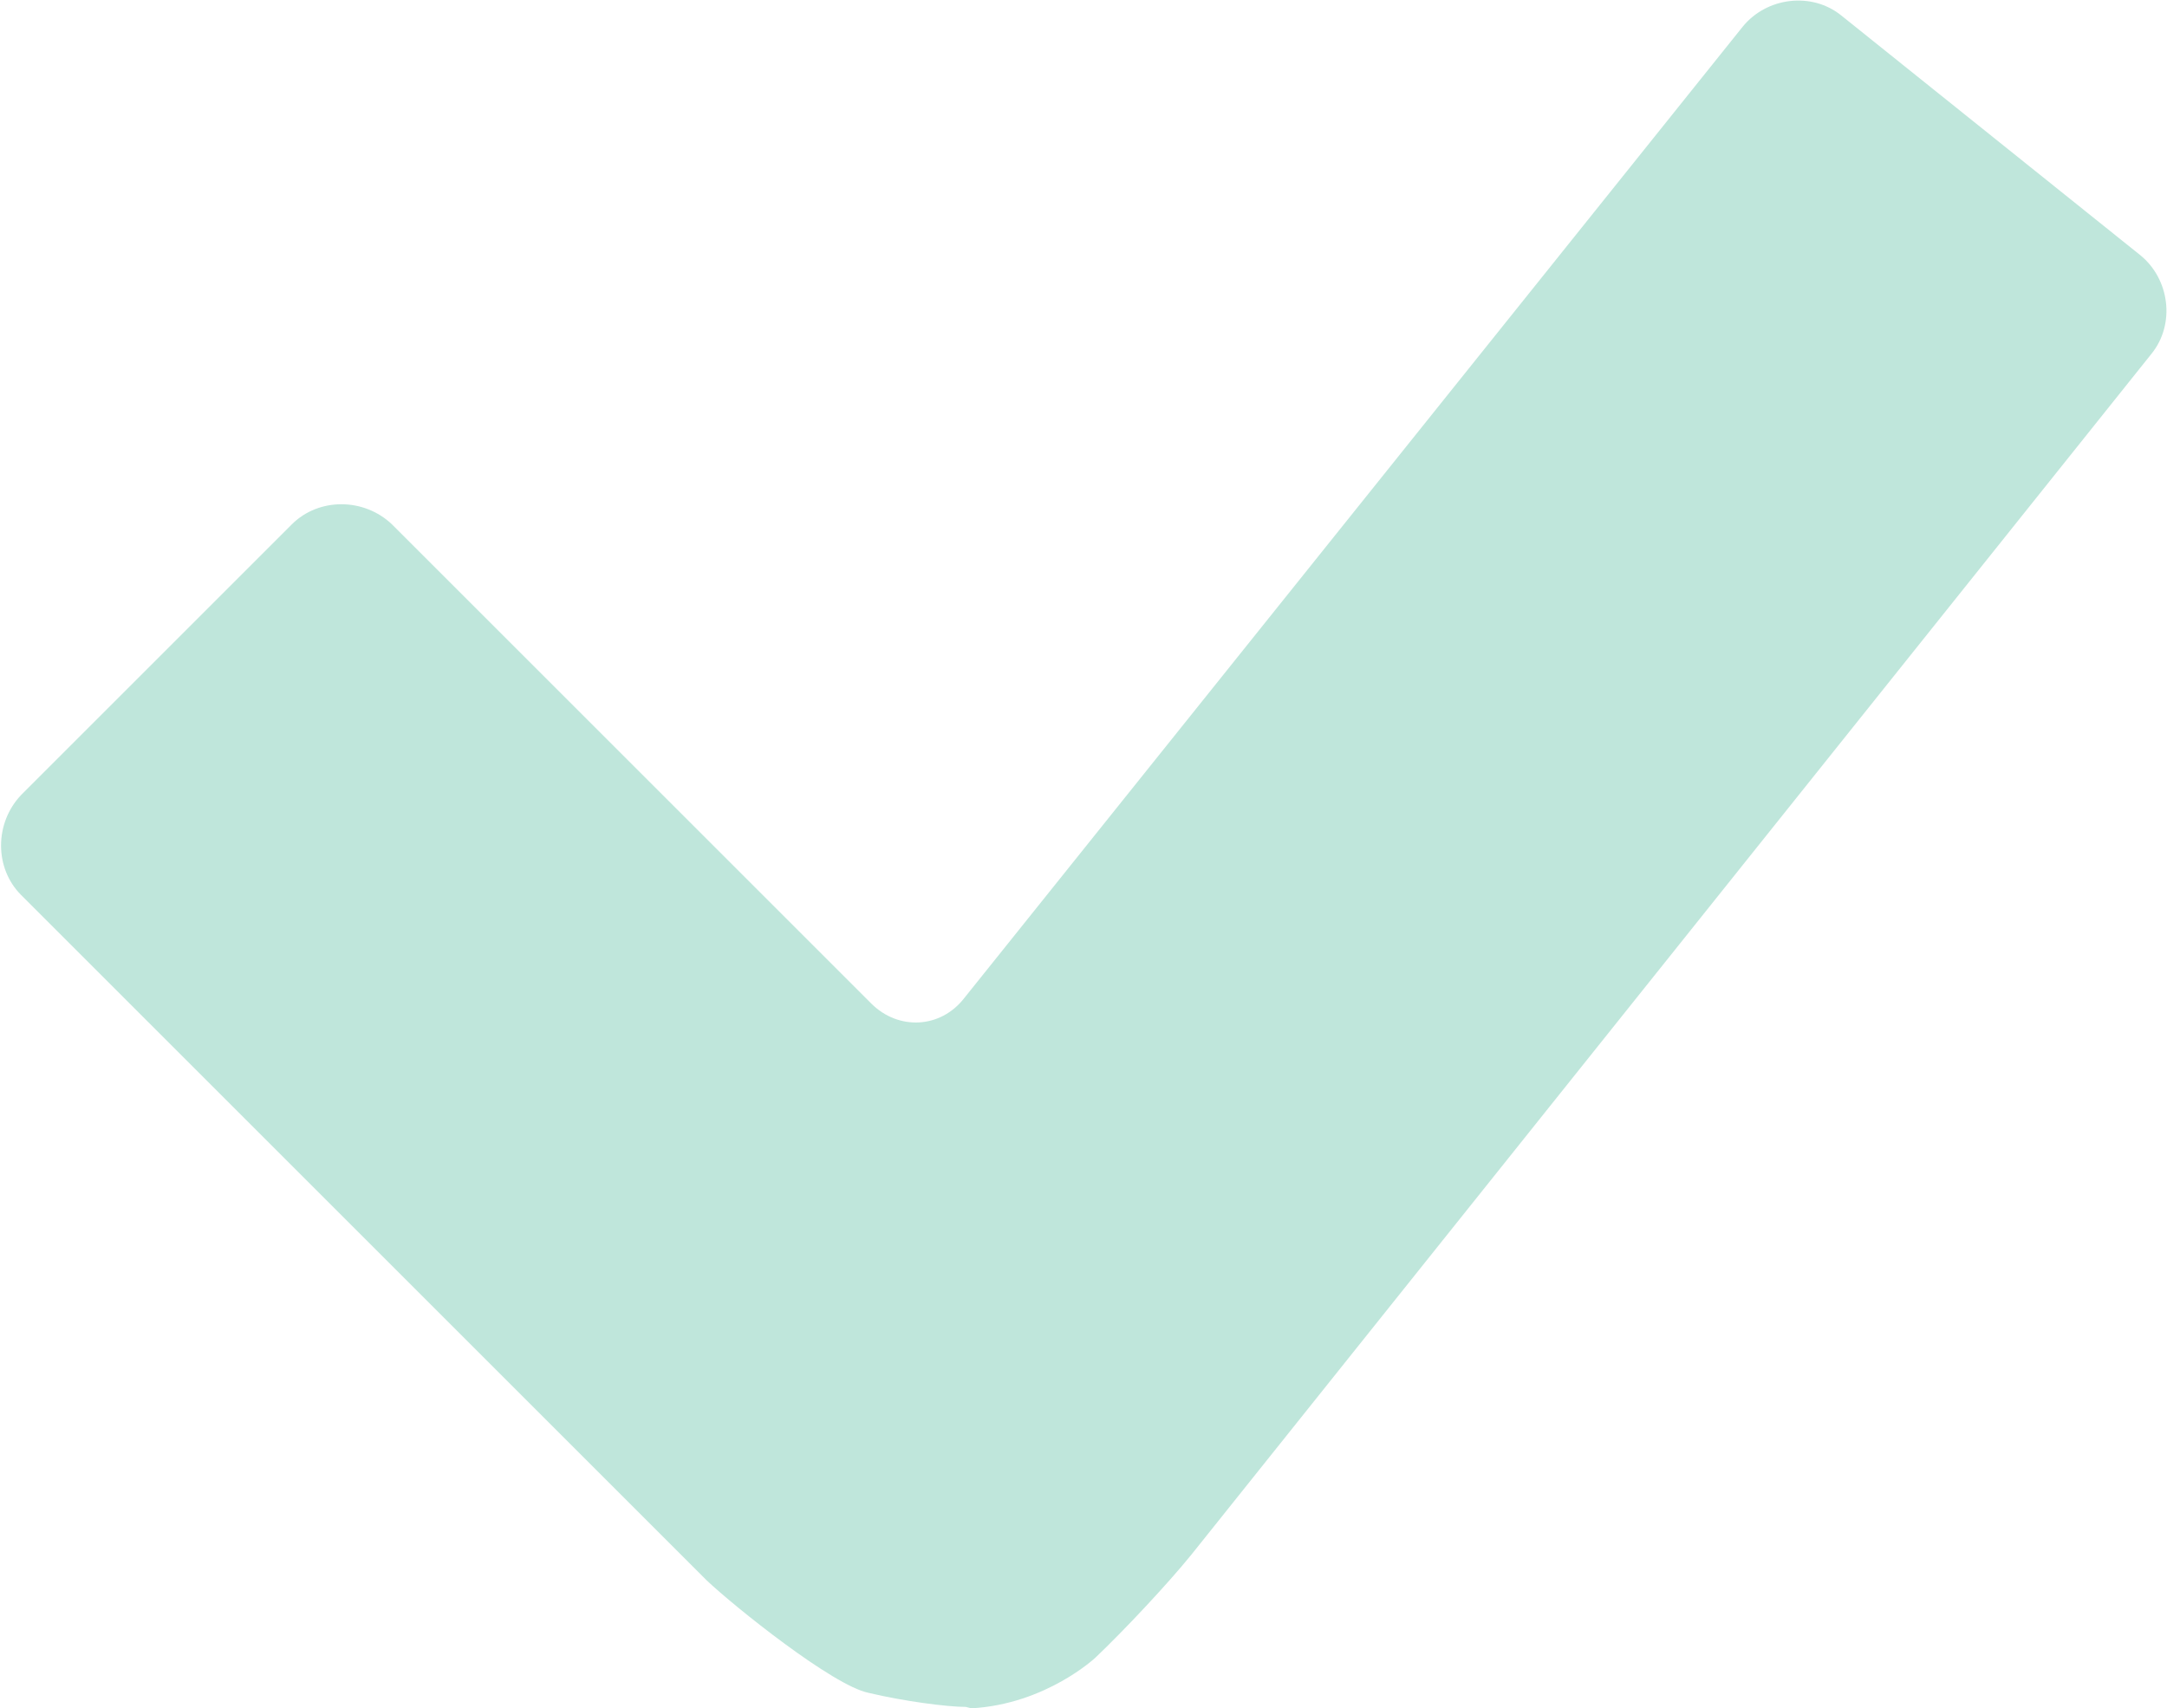 <?xml version="1.0" encoding="utf-8"?>
<!-- Generator: Adobe Illustrator 25.2.1, SVG Export Plug-In . SVG Version: 6.00 Build 0)  -->
<svg version="1.1" id="Layer_3" xmlns="http://www.w3.org/2000/svg" xmlns:xlink="http://www.w3.org/1999/xlink" x="0px" y="0px"
	 viewBox="0 0 15.37 12.12" style="enable-background:new 0 0 15.37 12.12;" xml:space="preserve">
<style type="text/css">
	.st0{fill:#BFE6DB;}
</style>
<path class="st0" d="M6.85,12.11c-0.13,0-0.44-0.04-0.69-0.1c-0.25-0.05-0.95-0.61-1.15-0.8L0.15,6.35c-0.19-0.19-0.19-0.51,0-0.71
	l1.92-1.92c0.19-0.19,0.51-0.19,0.71,0l3.4,3.4C6.37,7.31,6.67,7.3,6.84,7.08l5.52-6.89c0.17-0.21,0.49-0.25,0.7-0.08l2.12,1.7
	c0.21,0.17,0.25,0.49,0.08,0.7l-6.81,8.52c-0.17,0.21-0.48,0.54-0.68,0.73c0,0-0.35,0.33-0.88,0.36
	C6.85,12.11,6.85,12.11,6.85,12.11z"/>
</svg>
